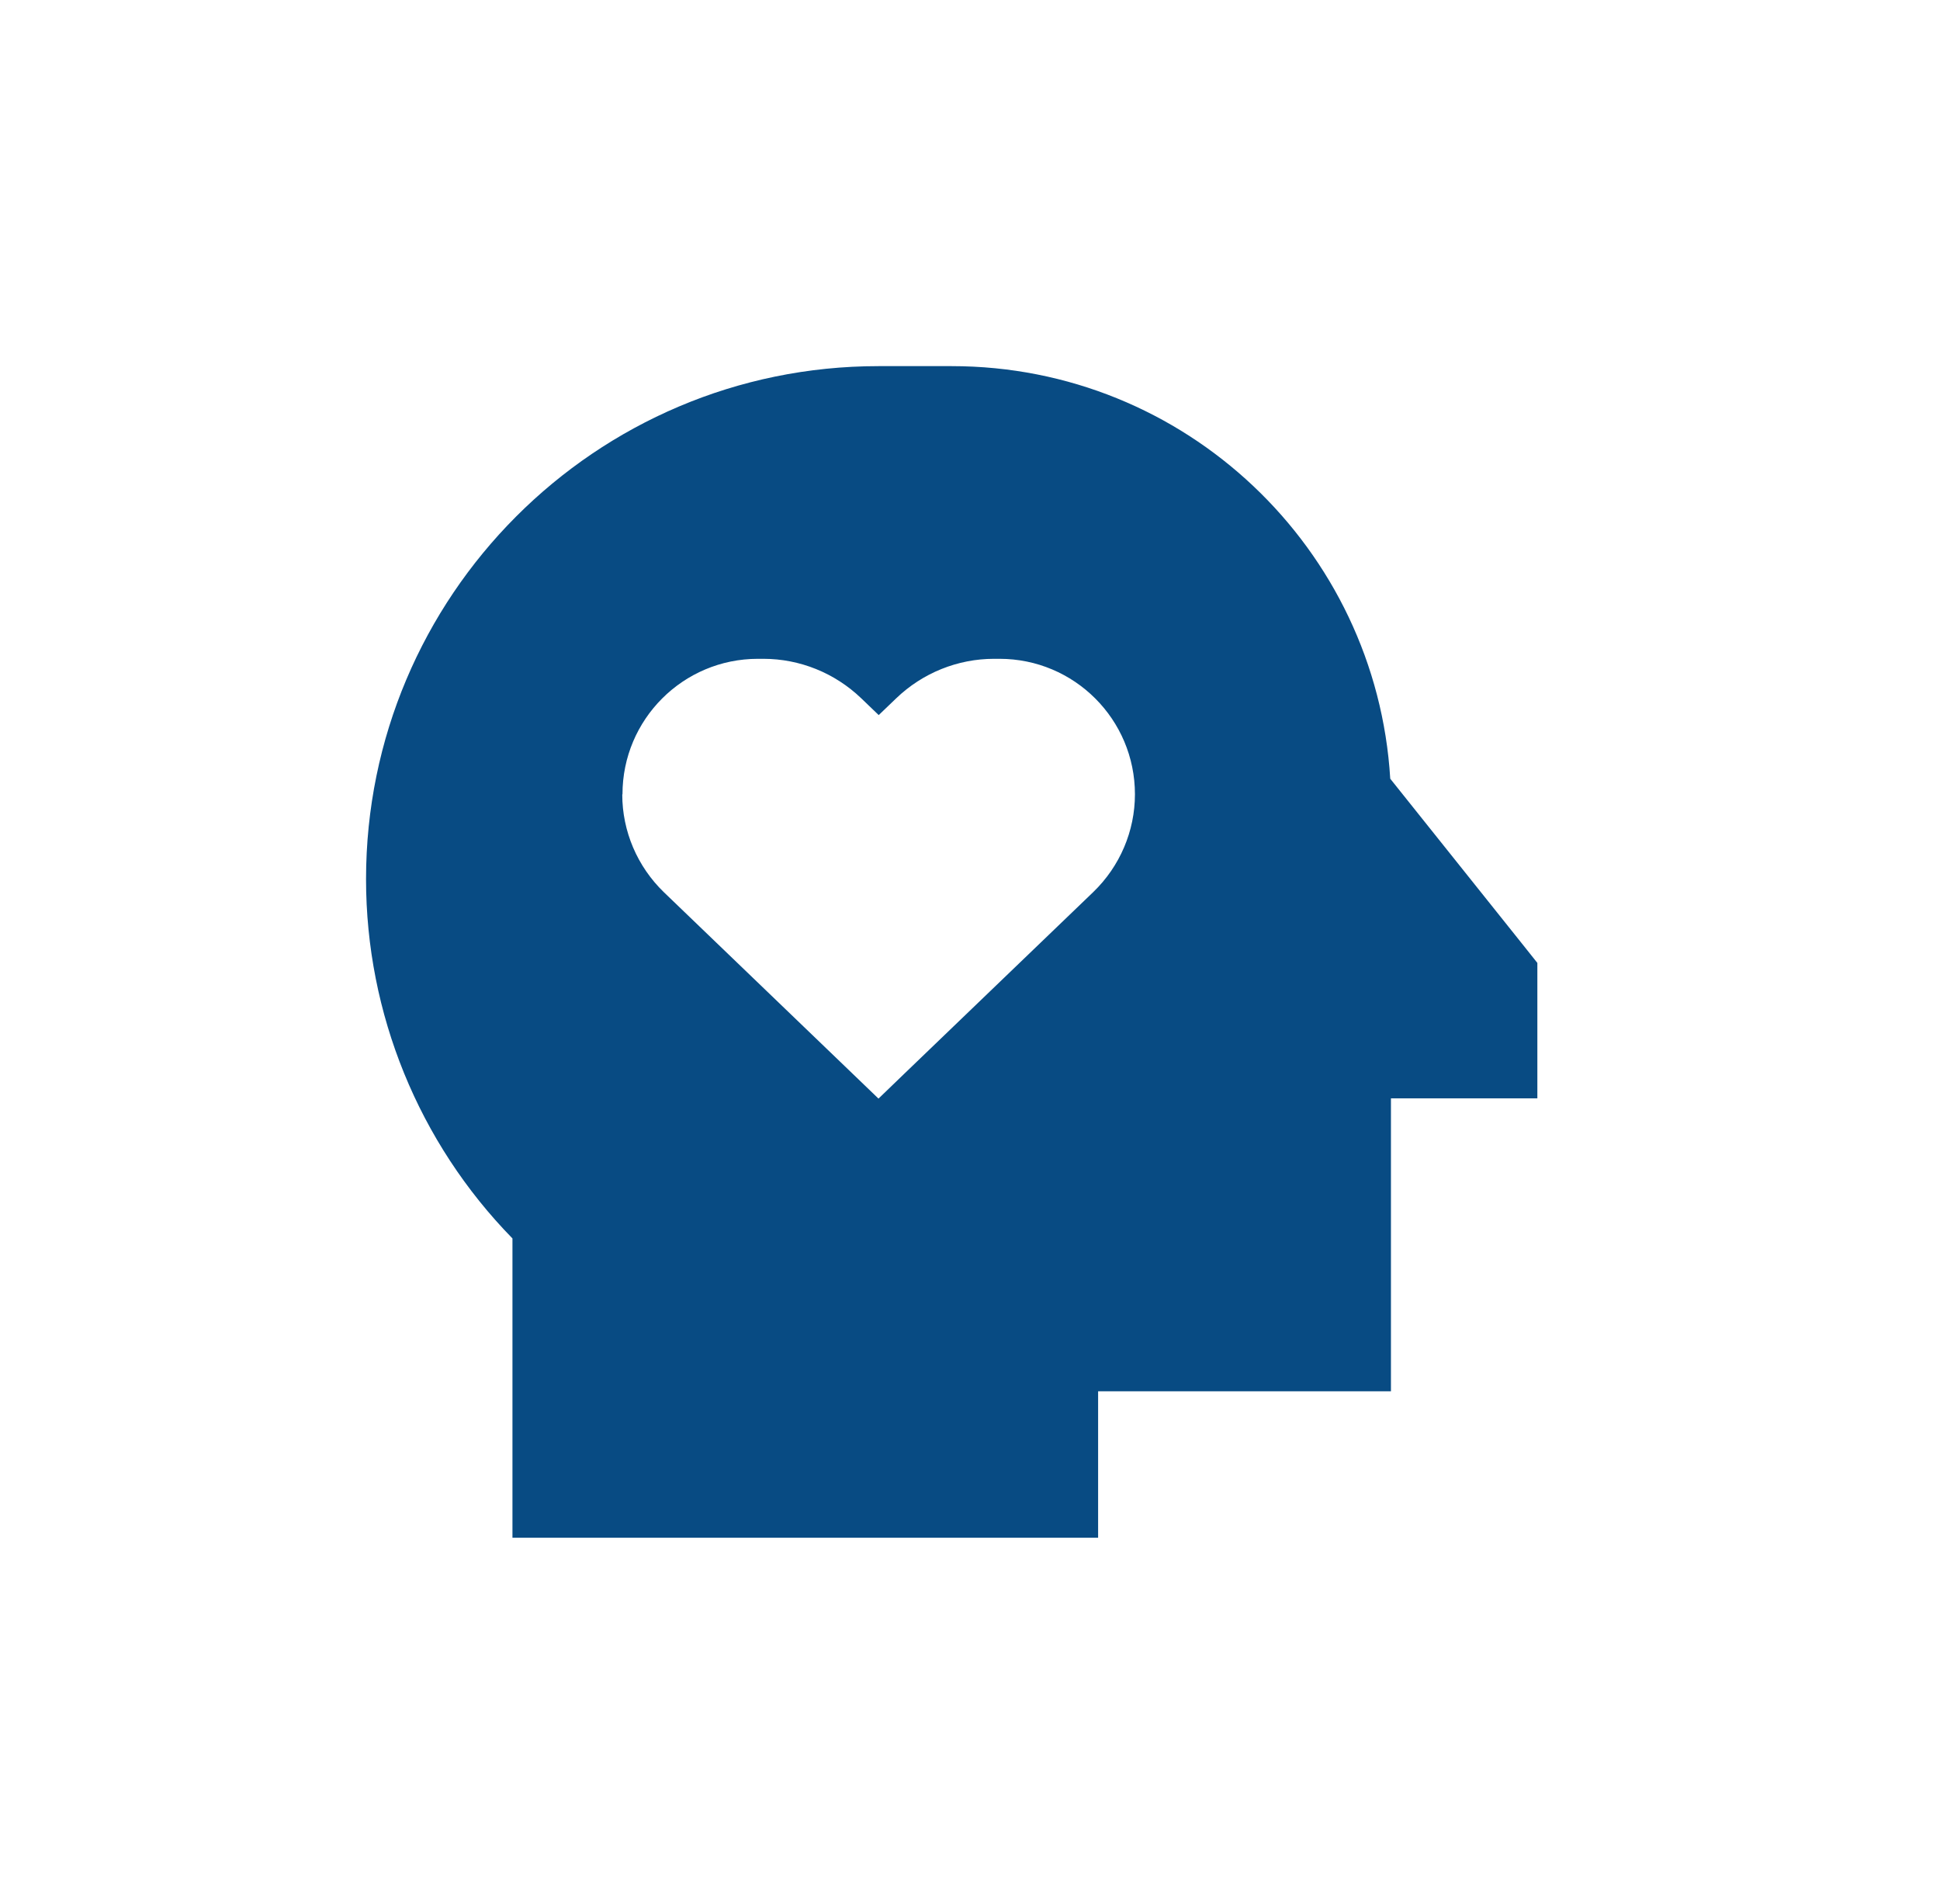<svg width="53" height="52" viewBox="0 0 53 52" fill="none" xmlns="http://www.w3.org/2000/svg">
<g clip-path="url(#clip0_10379_17505)">
<path d="M10 24.012C10 16.288 16.262 10 24 10H26C32.381 10 37.6 14.981 37.981 21.269L41.562 25.75L42 26.3V27V28V30H40H38V36V38H36H30V40V42H28H16H14V40V33.825C11.438 31.206 10 27.681 10 24.012ZM17 21.7C17 22.706 17.413 23.669 18.137 24.369L23.312 29.344L24 30.006L24.694 29.337L29.869 24.363C30.594 23.663 31.006 22.7 31.006 21.694C31.006 19.65 29.35 17.994 27.306 17.994H27.156C26.163 17.994 25.206 18.381 24.488 19.069L24.006 19.531L23.525 19.069C22.806 18.381 21.85 17.994 20.856 17.994H20.706C18.663 17.994 17.006 19.65 17.006 21.694L17 21.7Z" fill="#084B83"/>
</g>
<defs>
<clipPath id="clip0_10379_17505">
<rect width="32" height="32" fill="white" transform="translate(10 10)"/>
</clipPath>
</defs>
</svg>
